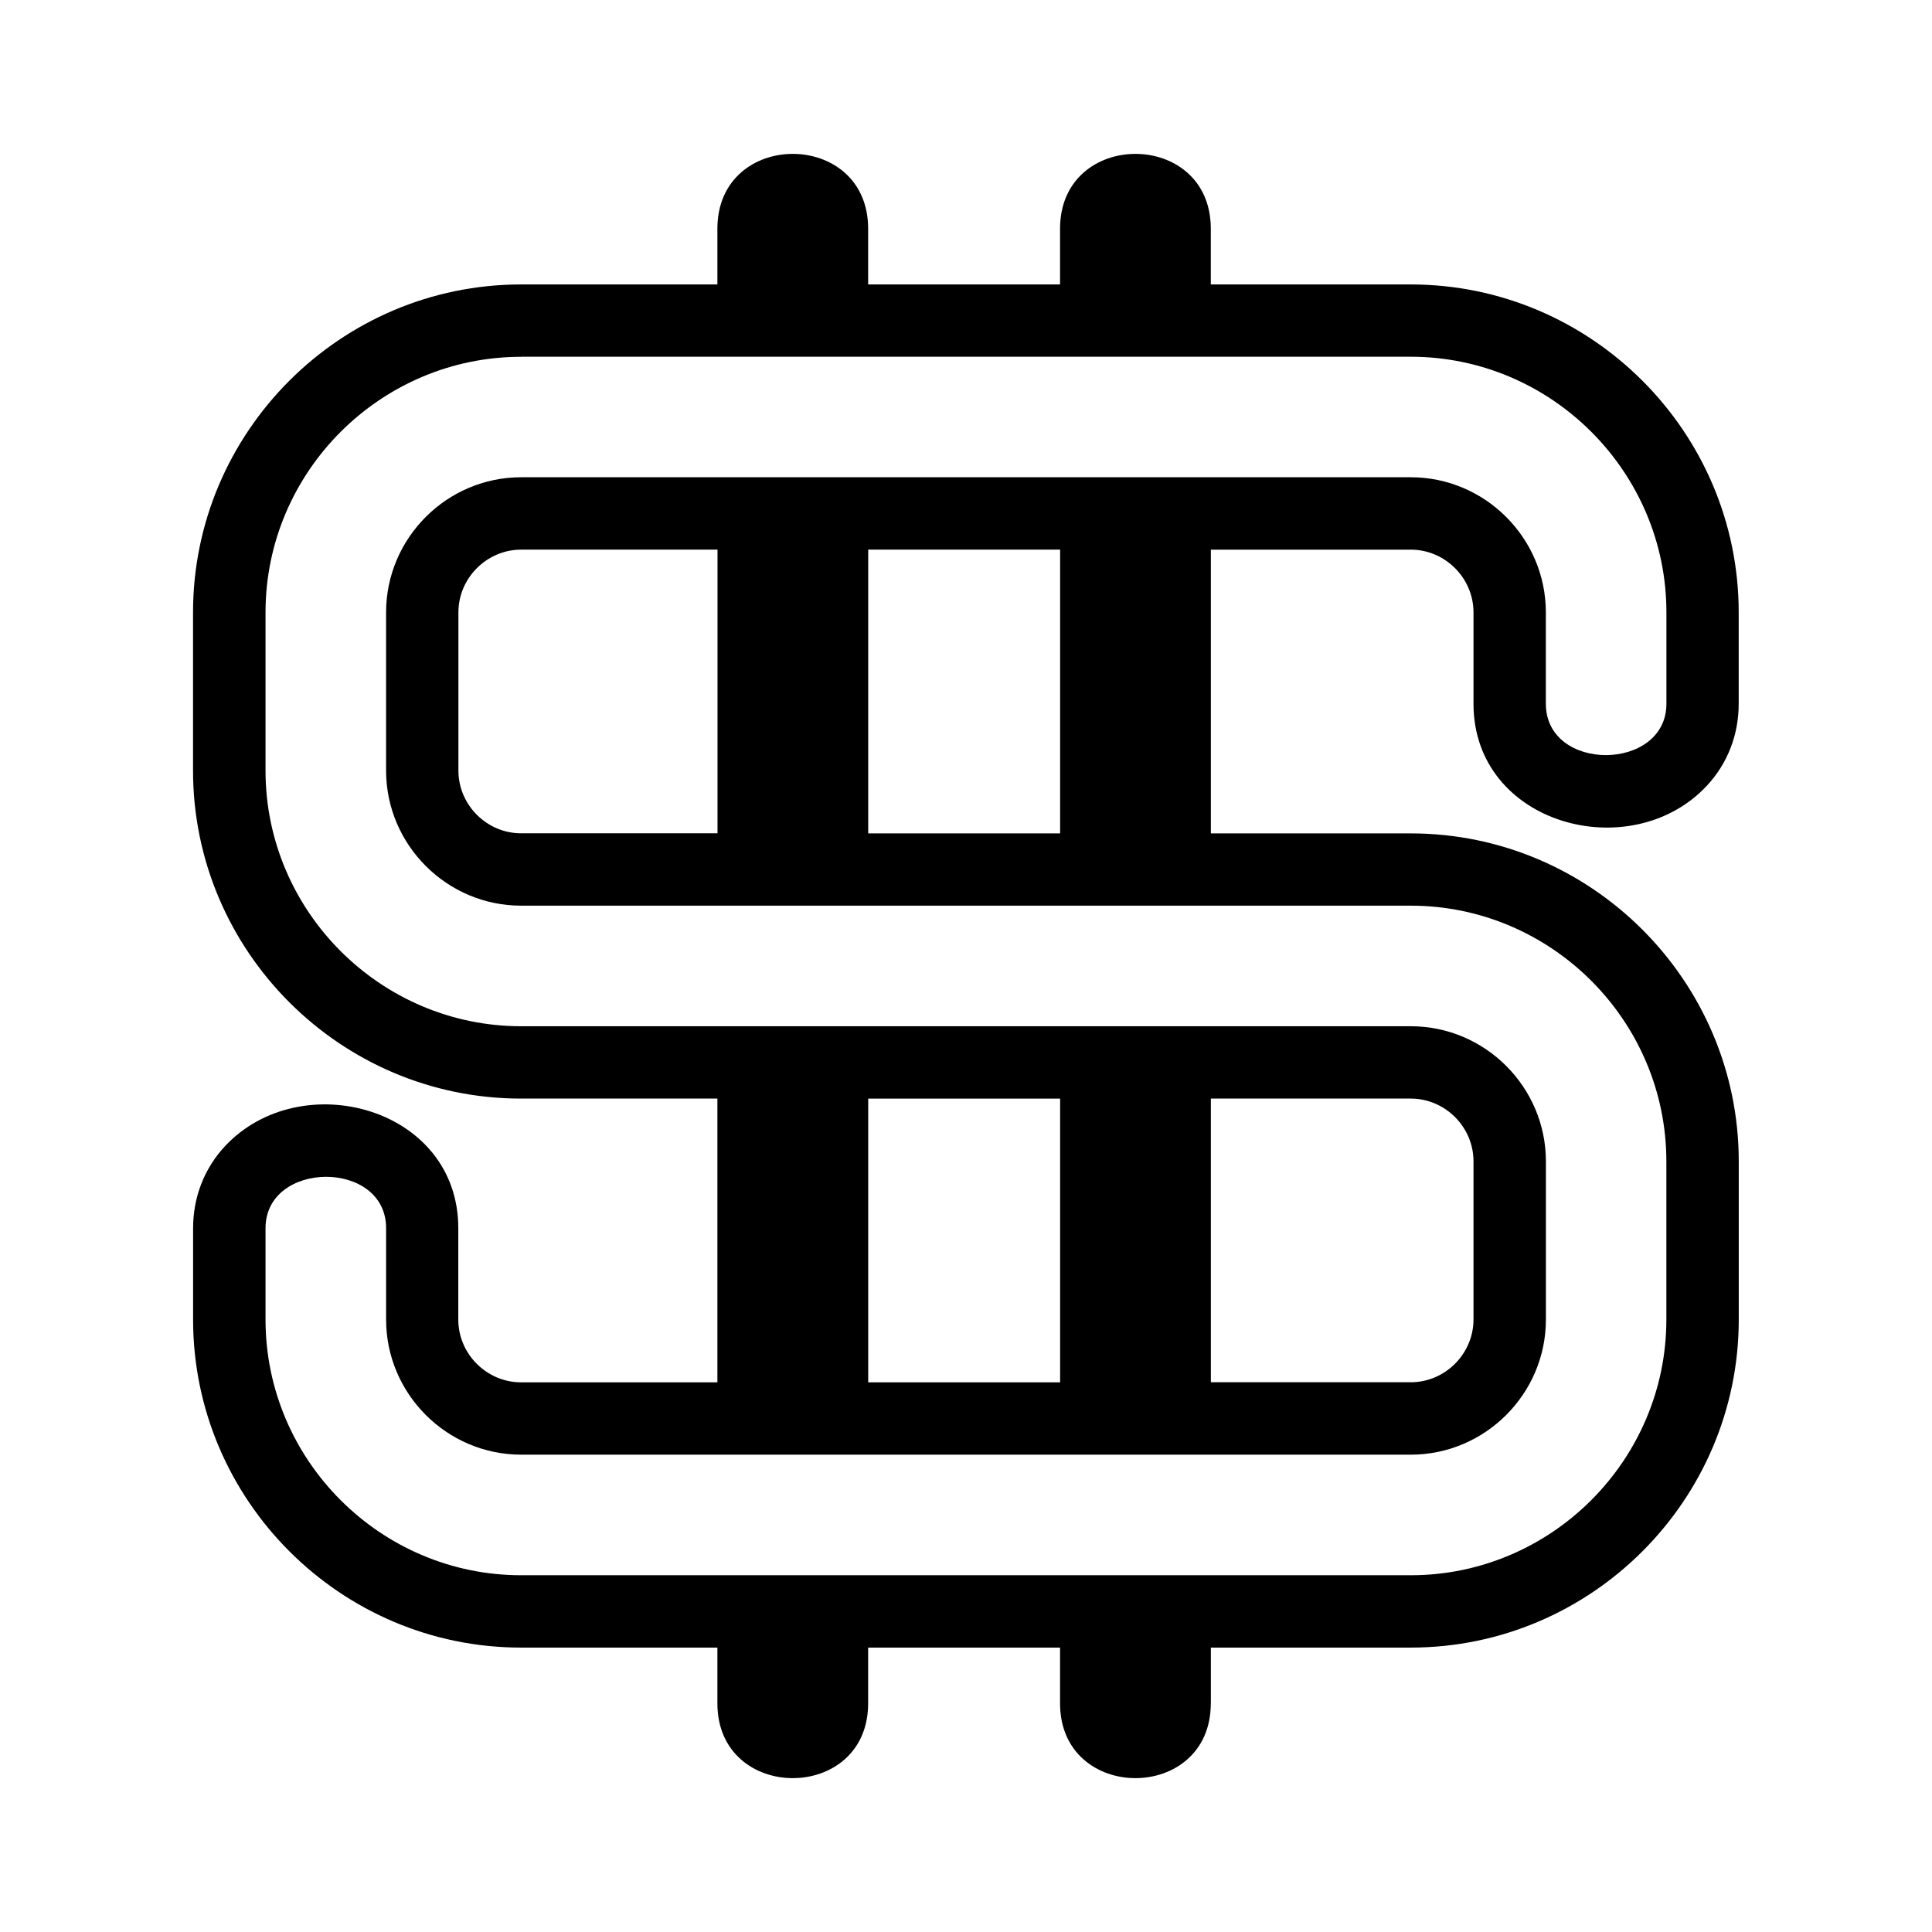 <?xml version="1.0" encoding="UTF-8"?>
<!-- Uploaded to: SVG Repo, www.svgrepo.com, Generator: SVG Repo Mixer Tools -->
<svg fill="#000000" width="800px" height="800px" version="1.1" viewBox="144 144 512 512" xmlns="http://www.w3.org/2000/svg">
 <path d="m464.89 595.41v-14.781h52.977c47.836 0 86.922-39.07 86.922-86.922v-41.926c0-47.836-39.07-86.922-86.922-86.922h-52.977v-75.195h52.977c9.113 0 16.625 7.527 16.625 16.625v24.215c0 32.117 41.793 43.227 61.848 21.719 5.547-5.957 8.434-13.586 8.434-21.719v-24.215c0-47.836-39.07-86.906-86.922-86.906h-52.977v-14.781c0-26.434-39.949-26.422-39.949 0v14.781h-50.859v-14.781c0-26.434-39.949-26.422-39.949 0v14.781h-52.039c-47.836 0-86.922 39.07-86.922 86.906v41.926c0 47.836 39.07 86.922 86.922 86.922h52.039v75.195h-52.039c-9.098 0-16.625-7.527-16.625-16.625v-24.215c0-32.133-41.793-43.227-61.848-21.719-5.547 5.957-8.434 13.602-8.434 21.719v24.215c0 47.836 39.07 86.922 86.906 86.922h52.039v14.781c0 26.422 39.949 26.422 39.949 0v-14.781h50.859v14.781c0 26.422 39.949 26.422 39.949 0zm-182.78-356.87h235.75c37.258 0 67.758 30.484 67.758 67.742v24.215c0 18.031-31.953 18.273-31.953 0v-24.215c0-19.695-16.113-35.805-35.805-35.805h-71.656-164.1c-19.68 0-35.789 16.113-35.789 35.805v41.926c0 19.695 16.113 35.805 35.789 35.805h164.1 71.656c37.258 0 67.742 30.484 67.742 67.758v41.926c0 37.258-30.484 67.758-67.742 67.758h-235.75c-37.258 0-67.742-30.484-67.742-67.758v-24.215c0-18.031 31.953-18.273 31.953 0v24.215c0 19.695 16.113 35.805 35.805 35.805h235.75c19.68 0 35.805-16.113 35.805-35.805v-41.926c0-19.695-16.113-35.805-35.805-35.805h-235.75c-37.258 0-67.758-30.484-67.758-67.742v-41.926c0-37.258 30.484-67.742 67.758-67.742zm182.78 271.79v-75.195h52.977c9.113 0 16.625 7.527 16.625 16.625v41.926c0 9.098-7.527 16.625-16.625 16.625h-52.977zm-39.949-220.67v75.195h-50.859v-75.195zm0 145.48v75.195h-50.859v-75.195zm-90.793-145.48h-52.039c-9.098 0-16.625 7.527-16.625 16.625v41.926c0 9.113 7.527 16.625 16.625 16.625h52.039v-75.195z" fill-rule="evenodd"/>
</svg>